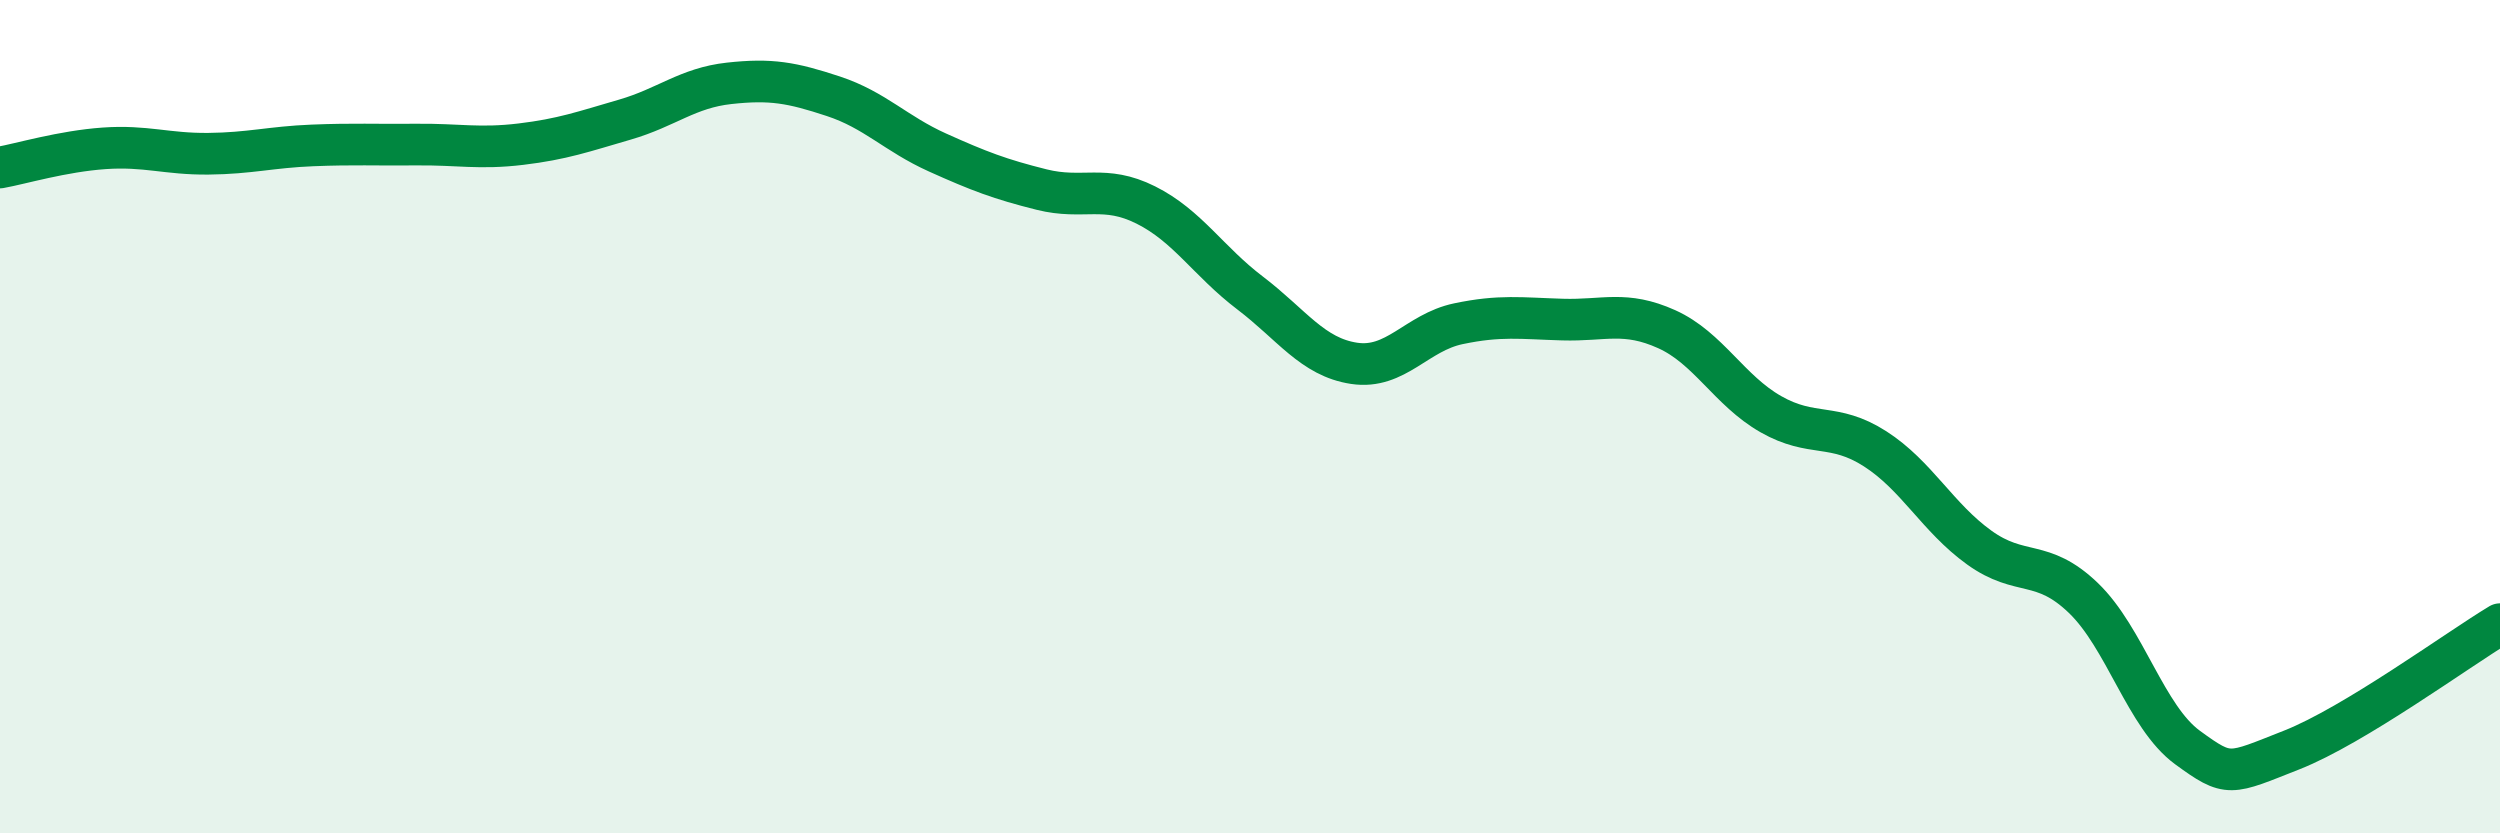 
    <svg width="60" height="20" viewBox="0 0 60 20" xmlns="http://www.w3.org/2000/svg">
      <path
        d="M 0,4.02 C 0.5,3.93 1.5,3.63 2.5,3.56 C 3.5,3.49 4,3.7 5,3.69 C 6,3.68 6.5,3.53 7.5,3.49 C 8.5,3.45 9,3.48 10,3.47 C 11,3.46 11.5,3.58 12.5,3.46 C 13.5,3.34 14,3.16 15,2.87 C 16,2.58 16.5,2.11 17.5,2 C 18.5,1.89 19,1.98 20,2.31 C 21,2.64 21.5,3.21 22.5,3.66 C 23.5,4.11 24,4.3 25,4.55 C 26,4.8 26.5,4.42 27.5,4.92 C 28.5,5.42 29,6.27 30,7.03 C 31,7.79 31.5,8.57 32.5,8.72 C 33.5,8.87 34,7.98 35,7.77 C 36,7.56 36.5,7.64 37.5,7.67 C 38.5,7.7 39,7.45 40,7.9 C 41,8.35 41.5,9.37 42.5,9.94 C 43.5,10.51 44,10.13 45,10.77 C 46,11.41 46.5,12.42 47.5,13.14 C 48.5,13.86 49,13.39 50,14.35 C 51,15.31 51.5,17.21 52.5,17.94 C 53.5,18.67 53.5,18.59 55,18 C 56.5,17.41 59,15.58 60,14.98L60 20L0 20Z"
        fill="#008740"
        opacity="0.1"
        stroke-linecap="round"
        stroke-linejoin="round"
      />
      <path
        d="M 0,4.02 C 0.5,3.93 1.5,3.63 2.5,3.56 C 3.5,3.49 4,3.7 5,3.69 C 6,3.68 6.5,3.53 7.5,3.49 C 8.5,3.45 9,3.48 10,3.47 C 11,3.46 11.5,3.58 12.5,3.46 C 13.5,3.34 14,3.16 15,2.87 C 16,2.58 16.5,2.11 17.5,2 C 18.5,1.89 19,1.98 20,2.31 C 21,2.64 21.5,3.21 22.5,3.66 C 23.5,4.11 24,4.3 25,4.55 C 26,4.8 26.5,4.42 27.5,4.92 C 28.5,5.42 29,6.27 30,7.03 C 31,7.79 31.5,8.57 32.5,8.72 C 33.5,8.87 34,7.98 35,7.77 C 36,7.56 36.5,7.64 37.5,7.67 C 38.5,7.7 39,7.45 40,7.9 C 41,8.35 41.5,9.37 42.5,9.94 C 43.5,10.51 44,10.13 45,10.77 C 46,11.41 46.5,12.42 47.5,13.14 C 48.5,13.86 49,13.39 50,14.35 C 51,15.31 51.5,17.21 52.5,17.94 C 53.5,18.67 53.5,18.59 55,18 C 56.5,17.41 59,15.58 60,14.98"
        stroke="#008740"
        stroke-width="1"
        fill="none"
        stroke-linecap="round"
        stroke-linejoin="round"
      />
    </svg>
  
